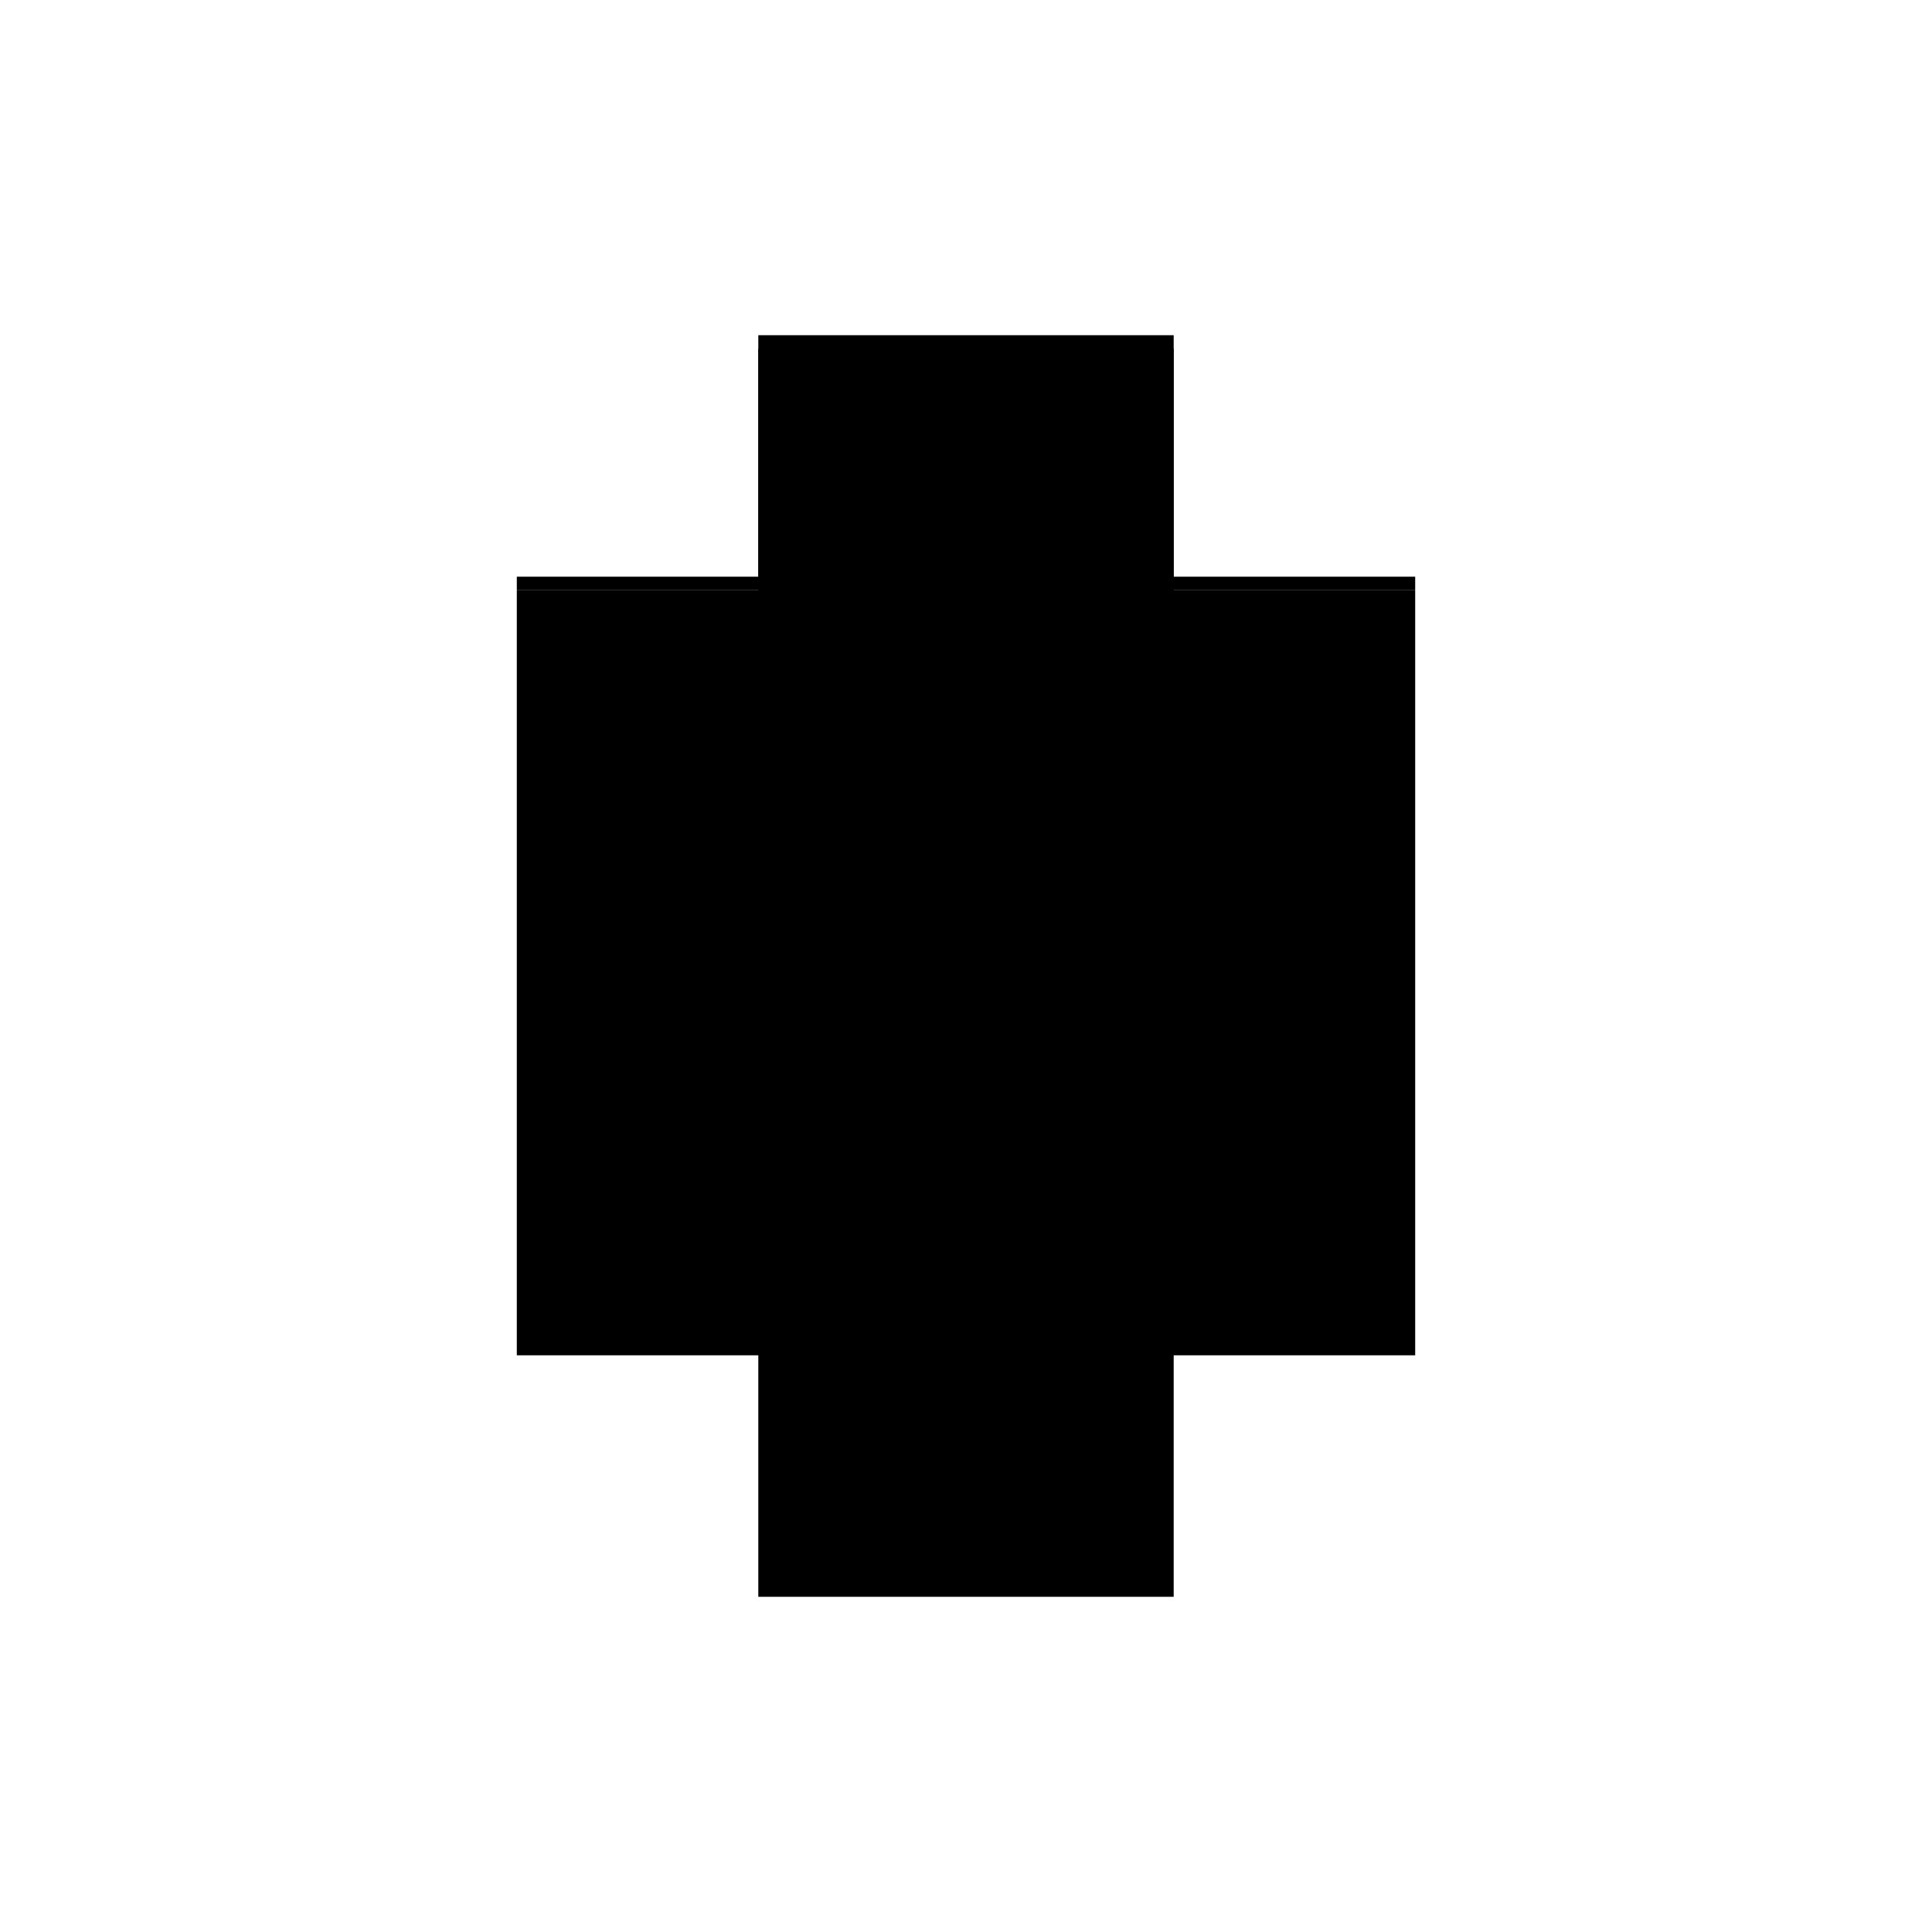 <?xml version="1.0" encoding="utf-8" ?>
<svg xmlns="http://www.w3.org/2000/svg" xmlns:ev="http://www.w3.org/2001/xml-events" xmlns:xlink="http://www.w3.org/1999/xlink" baseProfile="full" height="100%" version="1.1" viewBox="-1,-1,2,2" width="100%">
  <defs>
    <style type="text/css"><![CDATA[.vectorEffectClass {vector-effect: non-scaling-stroke;}]]></style>
  </defs>
  <line class="vectorEffectClass" fill="none" stroke="black" stroke-width="0.5" x1="-0.215" x2="-0.215" y1="0.403" y2="-0.389"/>
  <line class="vectorEffectClass" fill="none" stroke="black" stroke-width="0.5" x1="0.215" x2="0.215" y1="0.403" y2="-0.389"/>
  <line class="vectorEffectClass" fill="none" stroke="black" stroke-width="0.5" x1="-0.215" x2="0.215" y1="-0.403" y2="-0.403"/>
  <line class="vectorEffectClass" fill="none" stroke="black" stroke-width="0.5" x1="-0.215" x2="0.215" y1="-0.389" y2="-0.389"/>
  <line class="vectorEffectClass" fill="none" stroke="black" stroke-width="0.5" x1="-0.215" x2="0.215" y1="0.403" y2="0.403"/>
  <line class="vectorEffectClass" fill="none" stroke="black" stroke-width="0.5" x1="-0.215" x2="-0.215" y1="-0.389" y2="-0.403"/>
  <line class="vectorEffectClass" fill="none" stroke="black" stroke-width="0.5" x1="0.215" x2="0.215" y1="-0.389" y2="-0.403"/>
</svg>

